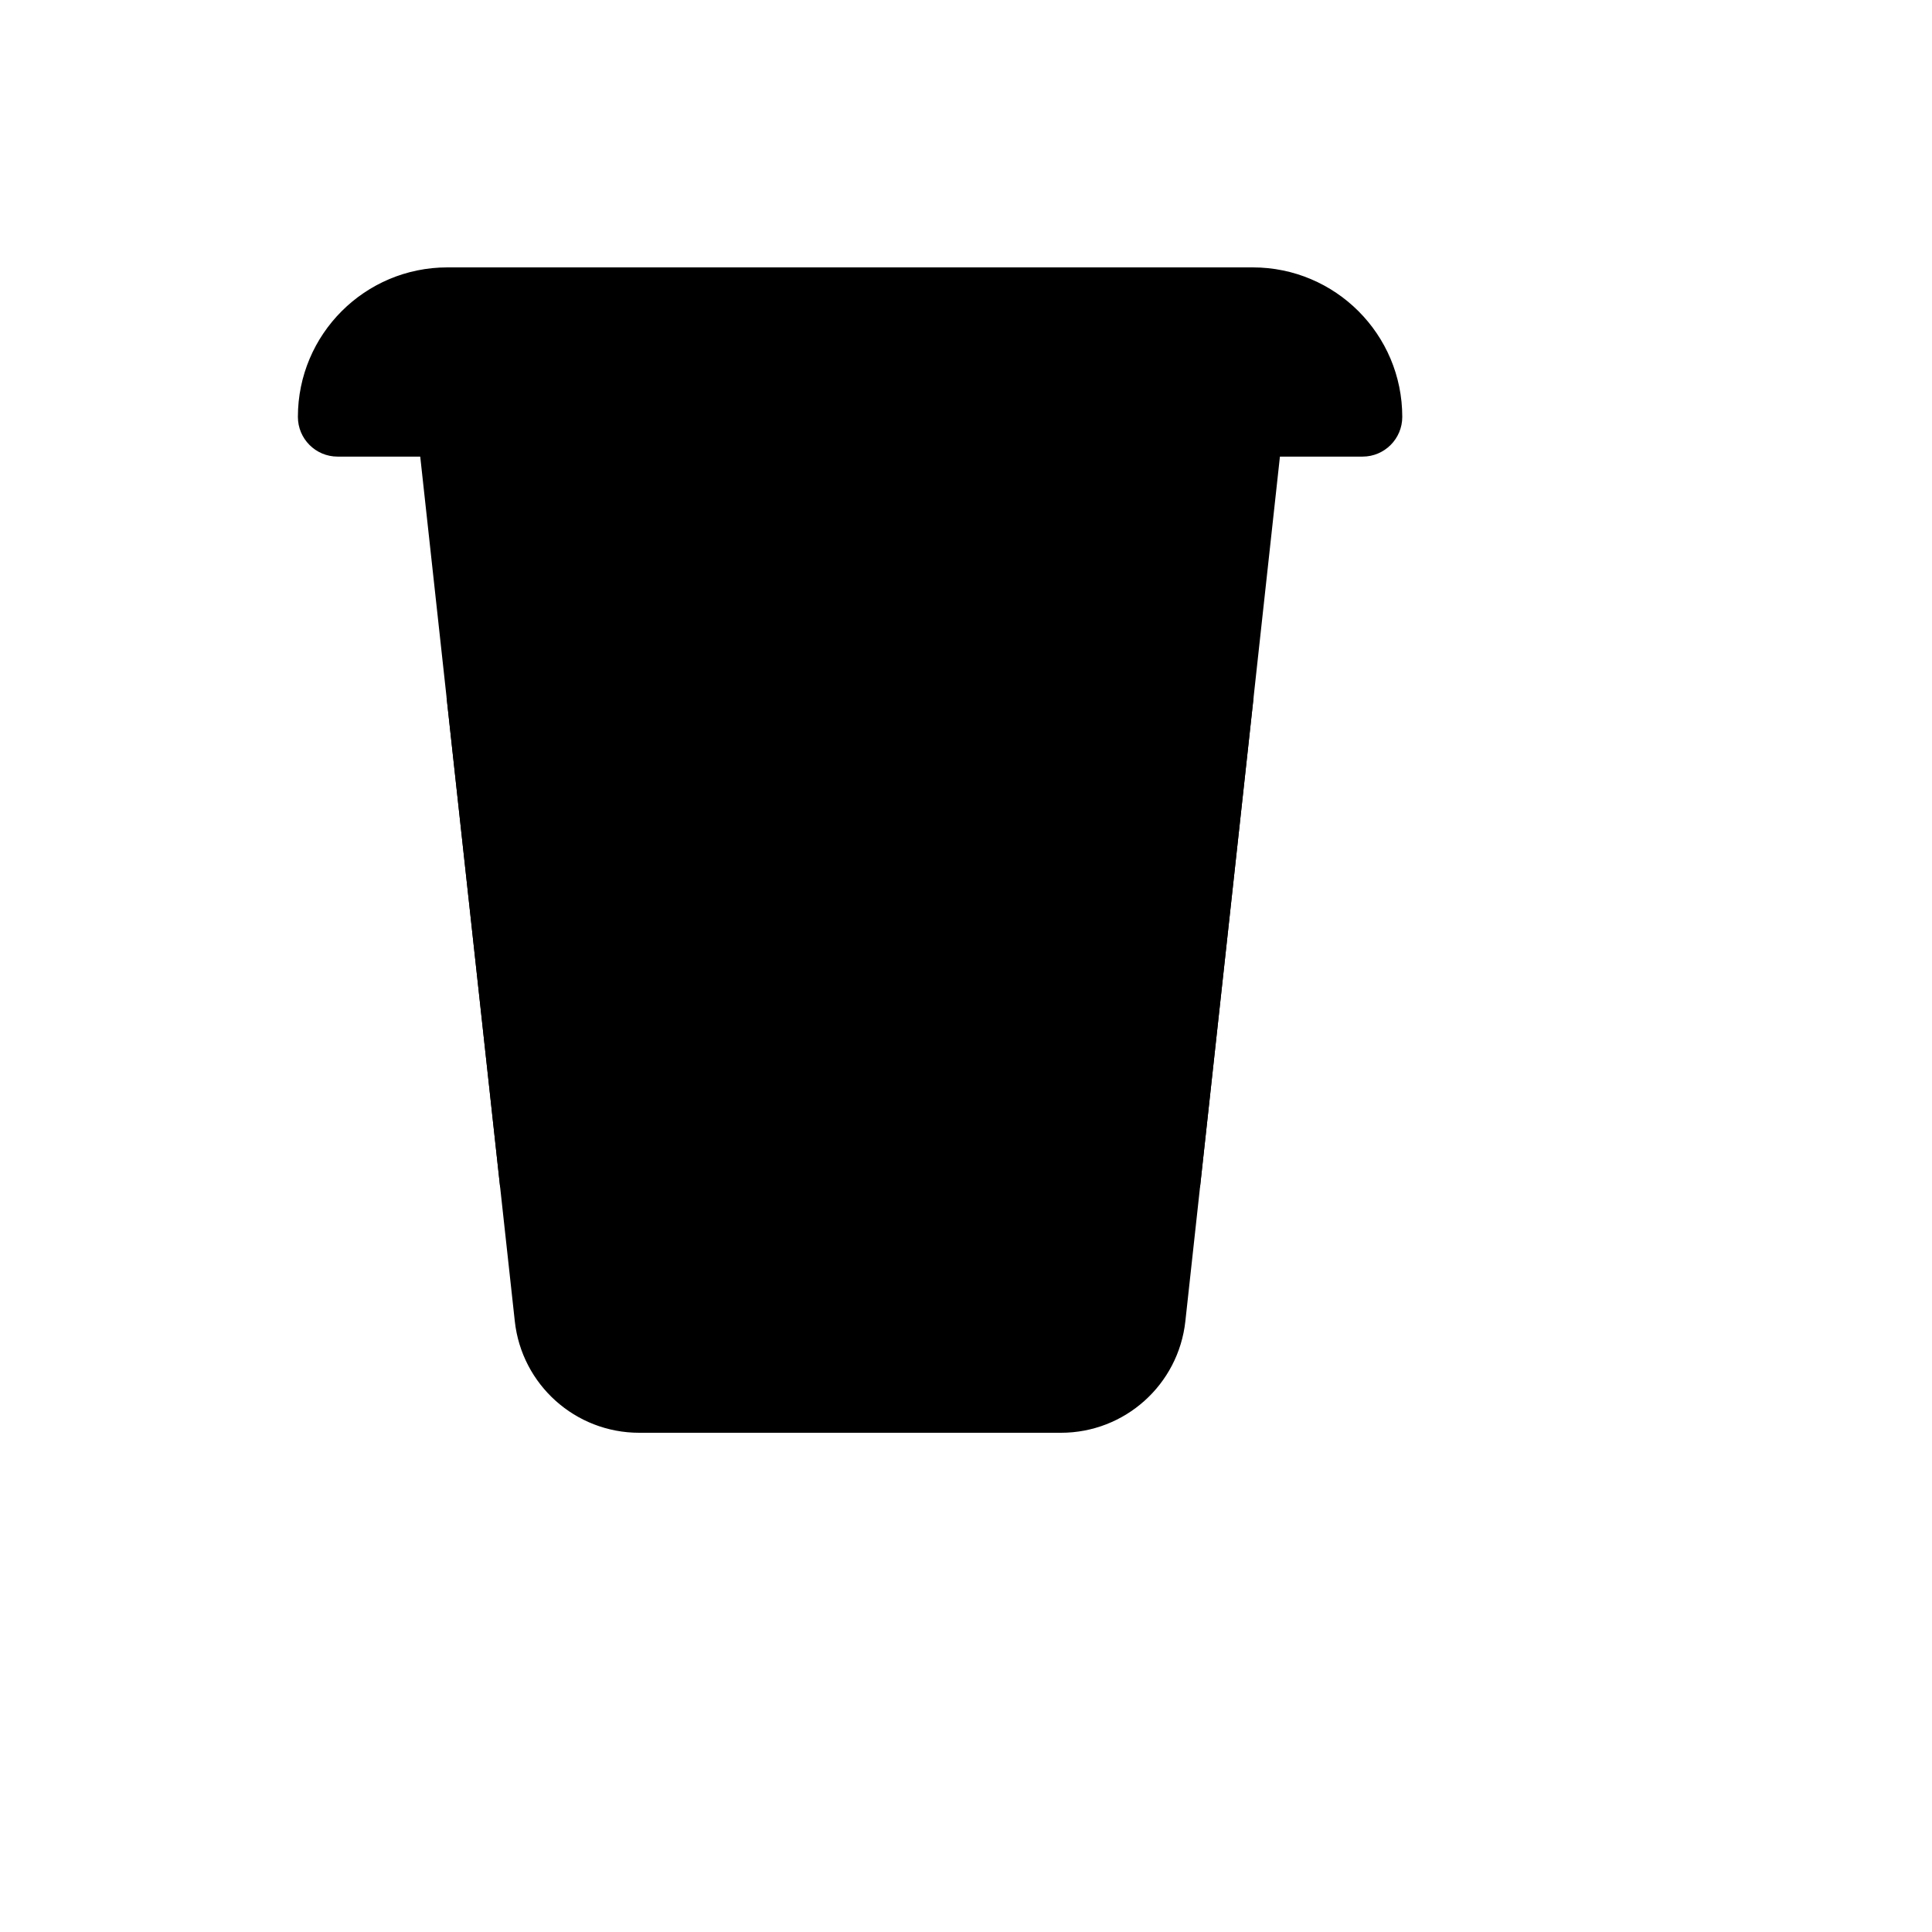 <svg xmlns="http://www.w3.org/2000/svg" version="1.1" xmlns:xlink="http://www.w3.org/1999/xlink" width="100%" height="100%" id="svgWorkerArea" viewBox="-25 -25 625 625" xmlns:idraw="https://idraw.muisca.co" style="background: white;"><defs id="defsdoc"><pattern id="patternBool" x="0" y="0" width="10" height="10" patternUnits="userSpaceOnUse" patternTransform="rotate(35)"><circle cx="5" cy="5" r="4" style="stroke: none;fill: #ff000070;"></circle></pattern></defs><g id="fileImp-64355910" class="cosito"><path id="pathImp-819438247" stroke="black" stroke-linecap="round" stroke-linejoin="round" stroke-width="2" class="grouped" d="M72.368 109.868C72.368 83.707 93.576 62.5 119.737 62.5 119.737 62.5 380.263 62.5 380.263 62.5 406.424 62.5 427.632 83.707 427.632 109.868 427.632 109.868 427.632 109.868 427.632 109.868 427.632 116.409 422.33 121.711 415.789 121.711 415.789 121.711 84.21 121.711 84.21 121.711 77.67 121.711 72.368 116.409 72.368 109.868 72.368 109.868 72.368 109.868 72.368 109.868 72.368 109.868 72.368 109.868 72.368 109.868"></path><path id="pathImp-525130817" stroke="black" stroke-linecap="round" stroke-linejoin="round" stroke-width="2" class="grouped" d="M111.842 121.711C111.842 121.711 388.158 121.711 388.158 121.711 388.158 121.711 357.467 402.319 357.467 402.319 355.276 422.338 338.366 437.5 318.226 437.5 318.226 437.5 181.774 437.5 181.774 437.5 161.634 437.5 144.724 422.338 142.533 402.319 142.533 402.319 111.842 121.711 111.842 121.711 111.842 121.711 111.842 121.711 111.842 121.711"></path><path id="pathImp-91334373" stroke="black" stroke-linecap="round" stroke-linejoin="round" stroke-width="2" class="grouped" d="M137.747 358.553C137.747 358.553 120.477 200.658 120.477 200.658 120.477 200.658 379.523 200.658 379.523 200.658 379.523 200.658 362.253 358.553 362.253 358.553 362.253 358.553 137.747 358.553 137.747 358.553 137.747 358.553 137.747 358.553 137.747 358.553"></path></g></svg>